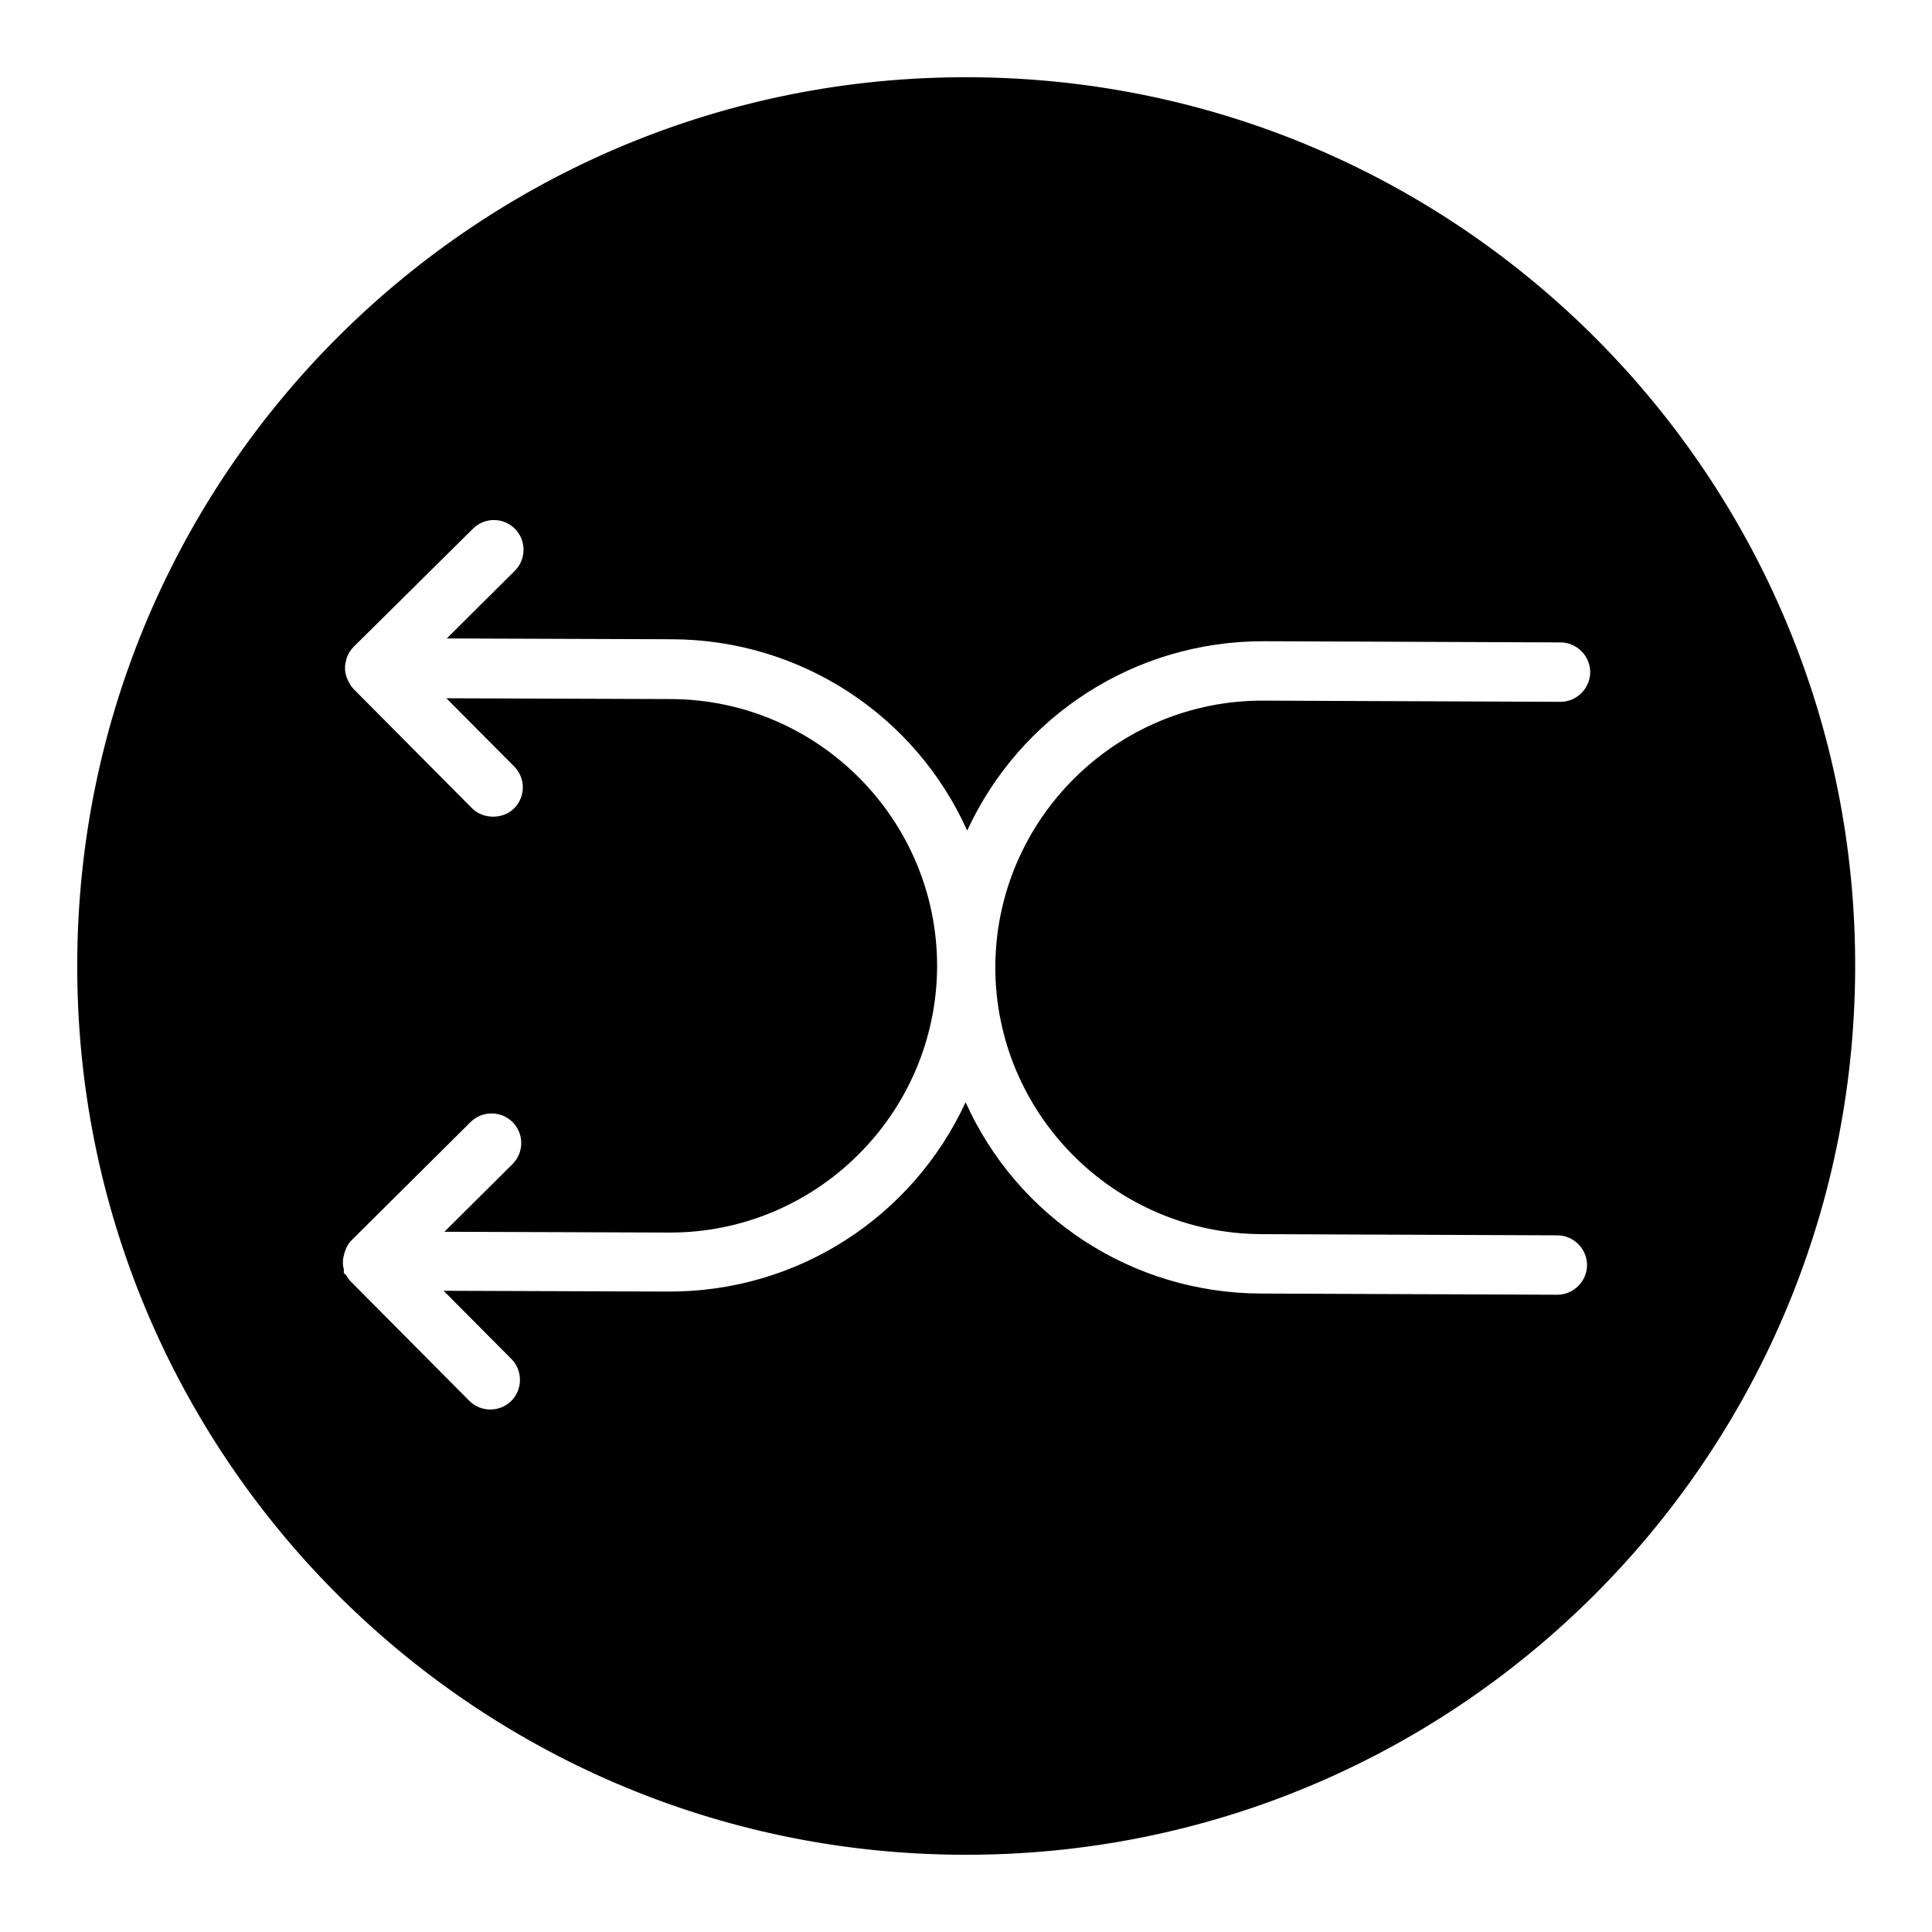 <?xml version="1.0" encoding="UTF-8"?>
<!-- Uploaded to: ICON Repo, www.svgrepo.com, Generator: ICON Repo Mixer Tools -->
<svg fill="#000000" width="800px" height="800px" version="1.1" viewBox="144 144 512 512" xmlns="http://www.w3.org/2000/svg">
 <path d="m399.16 635.53c130.15 0.523 235.95-104.54 236.48-234.69 0.523-130.15-104.65-235.95-234.8-236.37-130.05-0.527-235.95 104.54-236.37 234.69-0.527 130.04 104.54 235.95 234.69 236.37zm-163.63-315.72 0.211-0.84c0-0.105 0.105-0.523 0.316-1.051 0.418-0.945 0.945-1.785 1.68-2.519l31.594-31.277c1.469-1.469 3.465-2.309 5.562-2.309s4.094 0.84 5.562 2.309c3.043 3.043 3.043 8.082 0 11.125l-18.055 17.949 59.617 0.211c34.219 0.105 64.551 20.152 78.301 50.695 14.066-30.438 44.504-50.277 78.719-50.172l78.512 0.316c4.305 0 7.871 3.57 7.871 7.871 0 4.305-3.57 7.871-7.871 7.871l-78.828-0.312c-38.941-0.105-70.742 31.488-70.953 70.43-0.105 38.941 31.488 70.742 70.43 70.953l78.512 0.316c4.305 0 7.871 3.57 7.871 7.871 0 4.305-3.57 7.871-7.871 7.871l-78.512-0.316c-34.219-0.105-64.551-20.152-78.301-50.695-14.066 30.438-44.504 50.277-78.719 50.172l-59.617-0.211 17.949 18.055c3.043 3.043 3.043 8.082 0 11.125-3.043 3.043-8.082 3.043-11.125 0l-31.277-31.488c-0.523-0.523-0.945-1.051-1.258-1.68l-0.734-0.734v-1.051c-0.316-0.945-0.316-2.098-0.105-3.148l0.211-0.84c0.418-1.574 1.051-2.731 1.996-3.672l31.488-31.277c3.043-3.043 8.082-3.043 11.125 0 1.469 1.469 2.309 3.465 2.309 5.562 0 2.098-0.84 4.094-2.309 5.562l-18.055 17.949 59.617 0.211c38.941 0.105 70.742-31.488 70.953-70.43 0.105-38.941-31.488-70.742-70.43-70.953l-59.617-0.211 17.949 18.055c1.469 1.469 2.309 3.465 2.309 5.562 0 2.098-0.84 4.094-2.309 5.562-2.938 2.938-8.188 2.938-11.125 0l-31.277-31.488c-0.734-0.734-1.258-1.574-1.68-2.519-0.742-1.574-0.848-2.941-0.637-4.41z"/>
</svg>